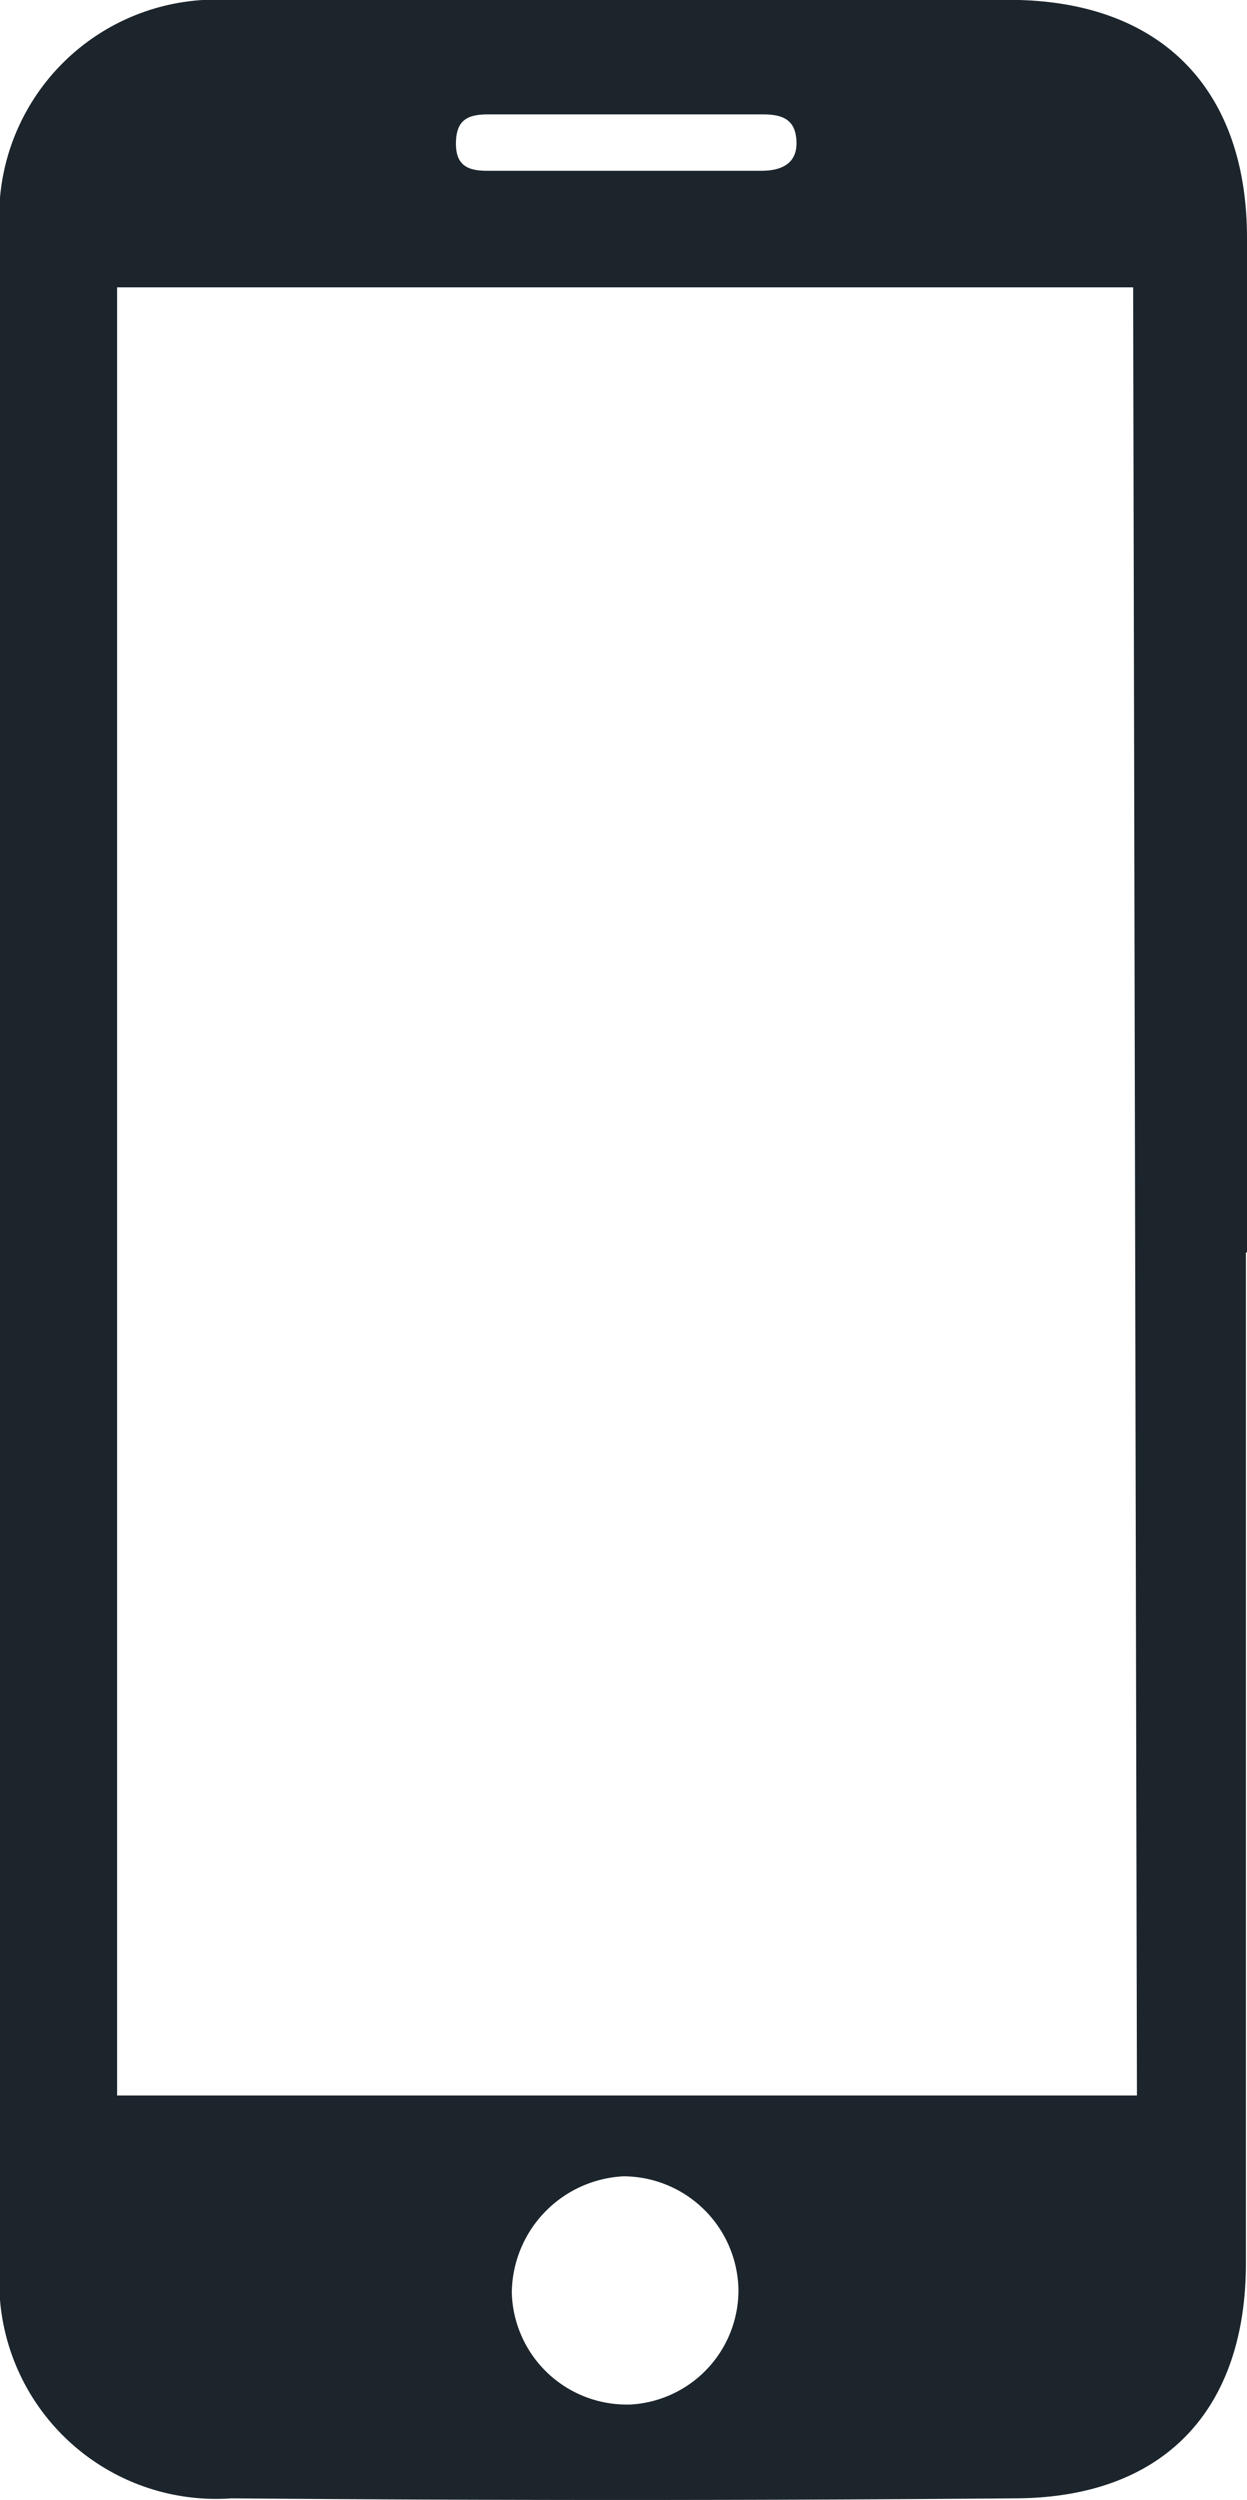 <?xml version="1.0" encoding="UTF-8"?> <svg xmlns="http://www.w3.org/2000/svg" viewBox="0 0 23 46.11"> <defs> <style>.cls-1{fill:#1c252c;}</style> </defs> <g id="Layer_2" data-name="Layer 2"> <g id="Layer_1-2" data-name="Layer 1"> <path class="cls-1" d="M23,23.1V20.46q0-8,0-16.07C23,1.7,21.48.07,18.79,0,13.94,0,9.08,0,4.23,0A4,4,0,0,0,0,4.34Q0,23,0,41.76a4,4,0,0,0,4.27,4.32q7.22.06,14.43,0c2.74,0,4.28-1.6,4.28-4.34q0-9.33,0-18.64M9,2.11h2.57c.83,0,1.66,0,2.5,0,.36,0,.6.09.62.49s-.25.55-.65.55c-1.68,0-3.37,0-5.06,0-.38,0-.58-.12-.57-.53s.22-.51.59-.51m2.57,42.24a2.12,2.12,0,0,1-2.13-2.06,2.17,2.17,0,0,1,2.06-2.15,2.13,2.13,0,0,1,2.12,2.08,2.11,2.11,0,0,1-2,2.13m9.35-5.7H2.16V5.3H20.9Z"></path> </g> </g> </svg> 